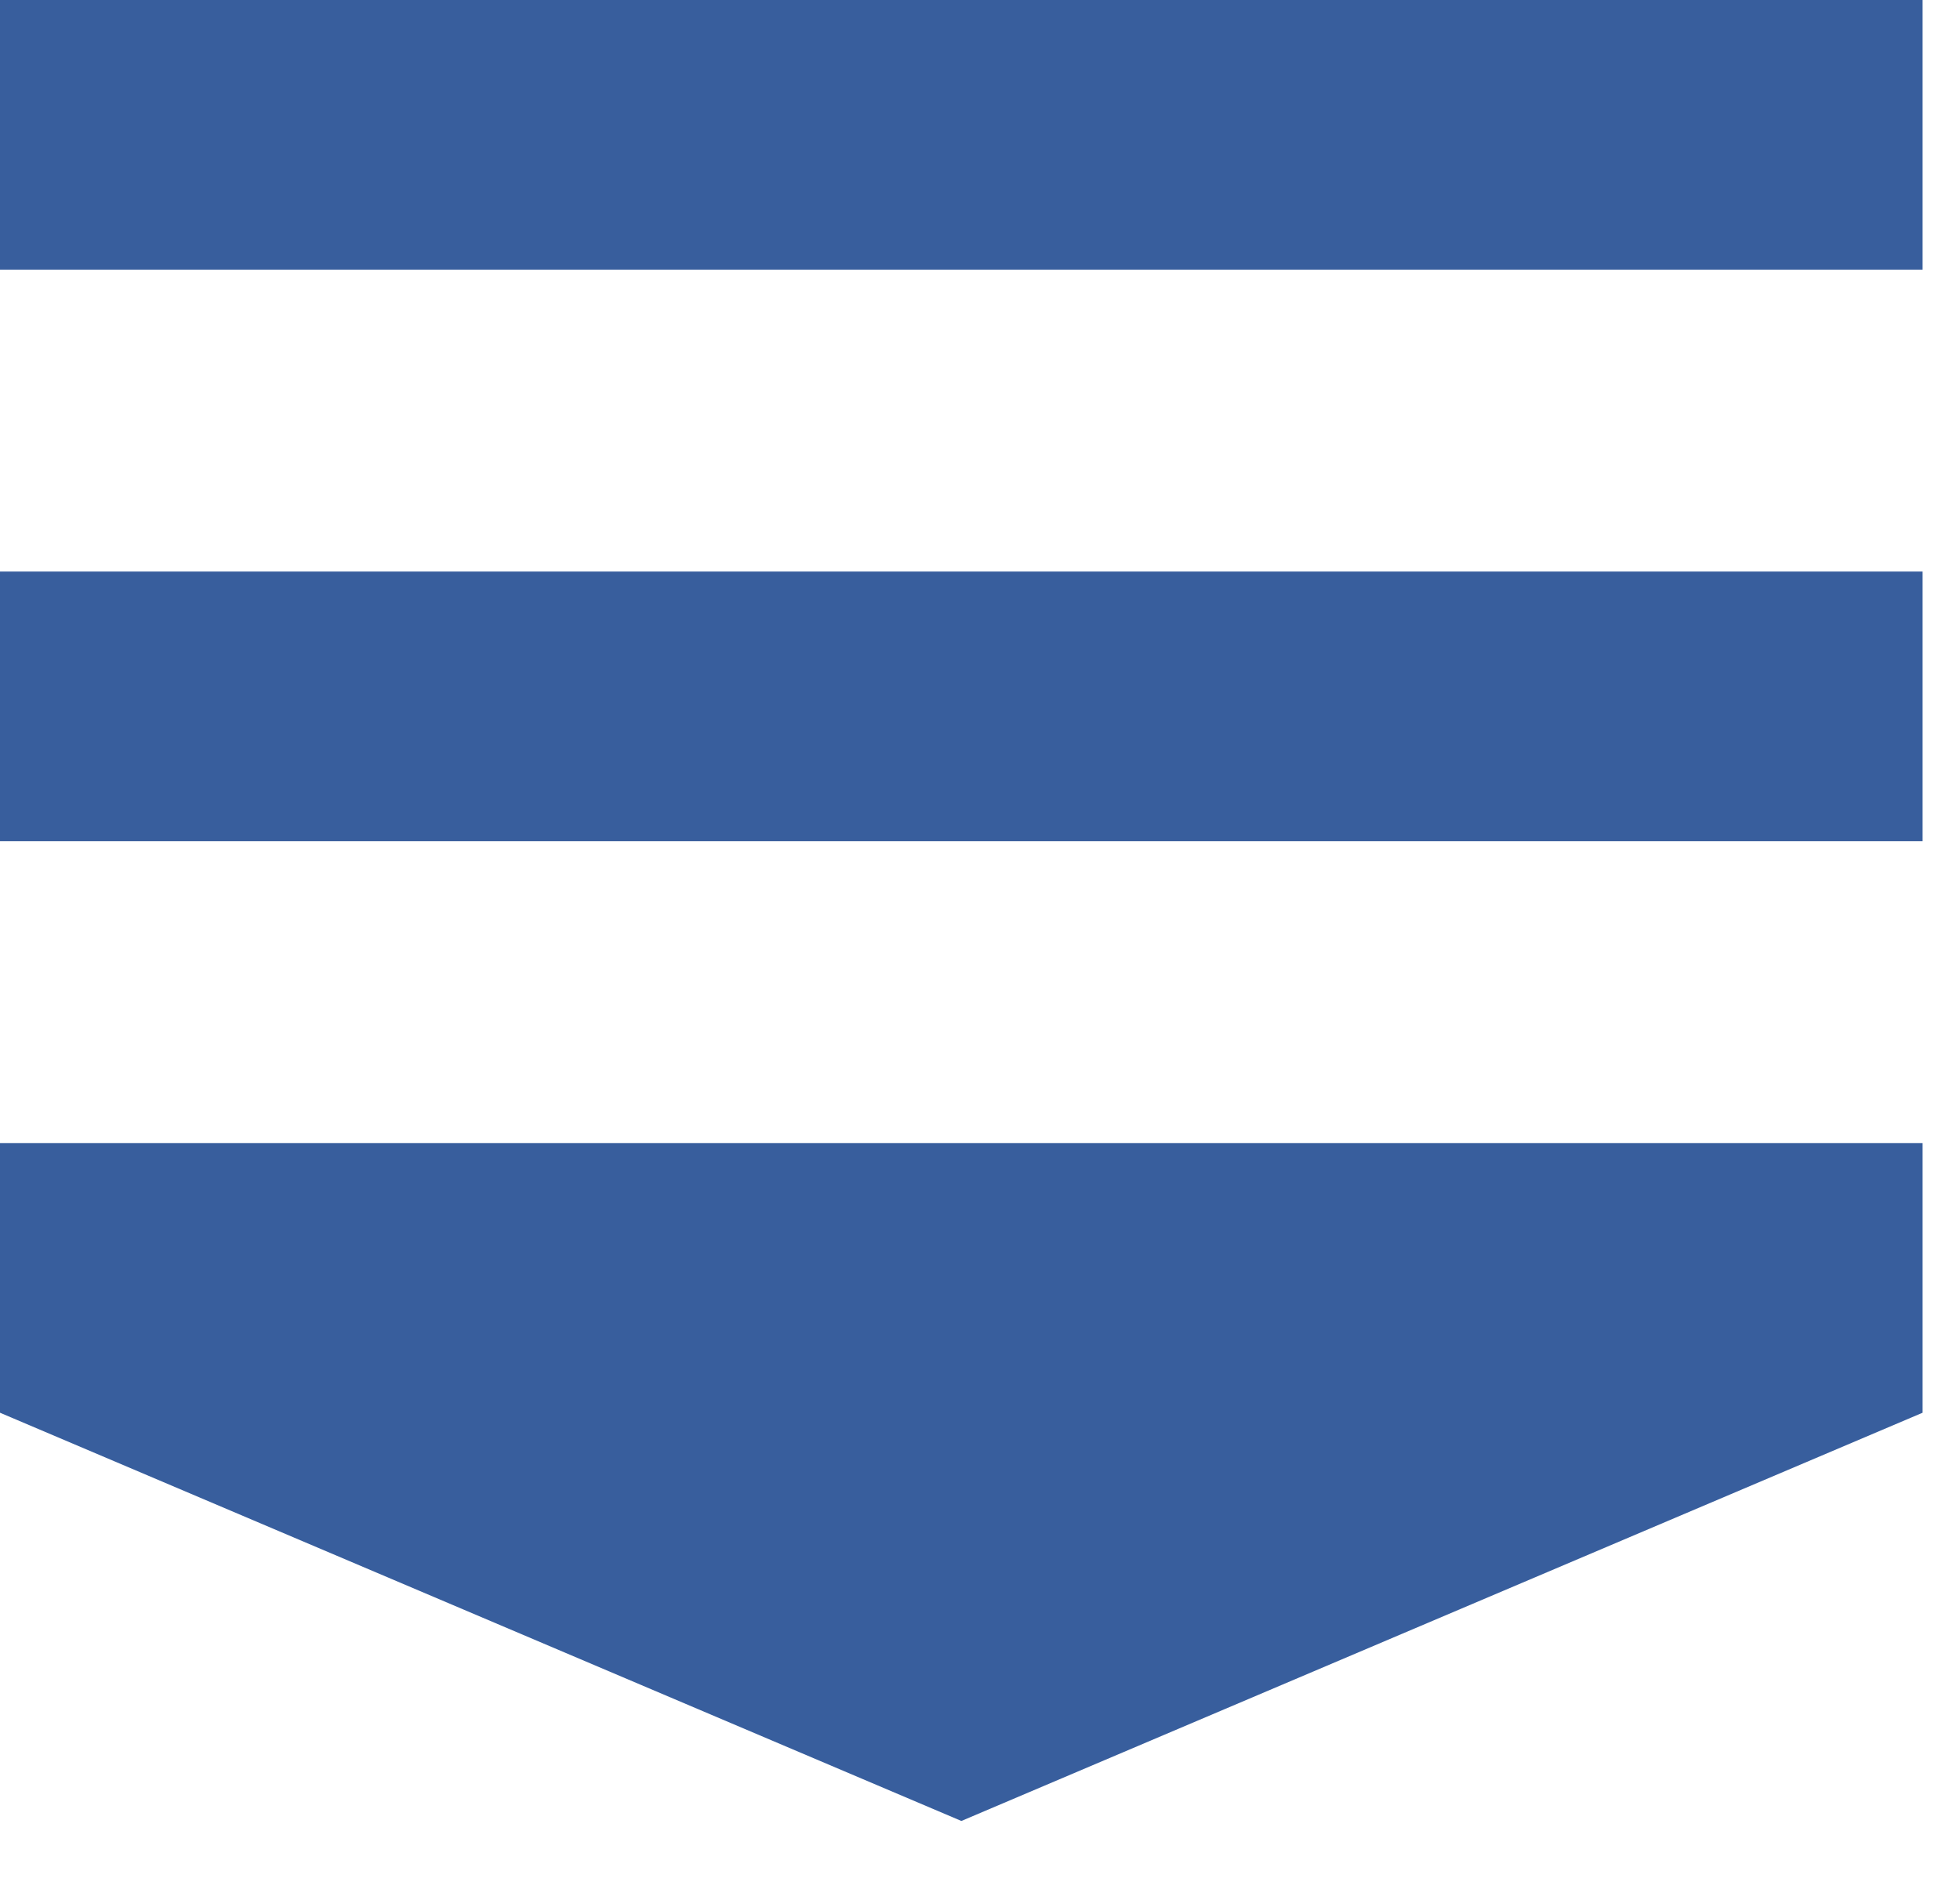 <svg width="24" height="23" viewBox="0 0 24 23" xmlns="http://www.w3.org/2000/svg">
    <title>menu-down</title>
    <g transform="translate(-8 -11)" fill="none" fill-rule="evenodd">
        <rect width="40.346" height="39.632" rx="2"/>
        <path fill="#385e9d" d="M8 11h23.542v3.303H8zM8 18h23.542v3.303H8zM8 25h23.542v3.303l-11.77 5-11.772-5V25z"/>
    </g>
</svg>